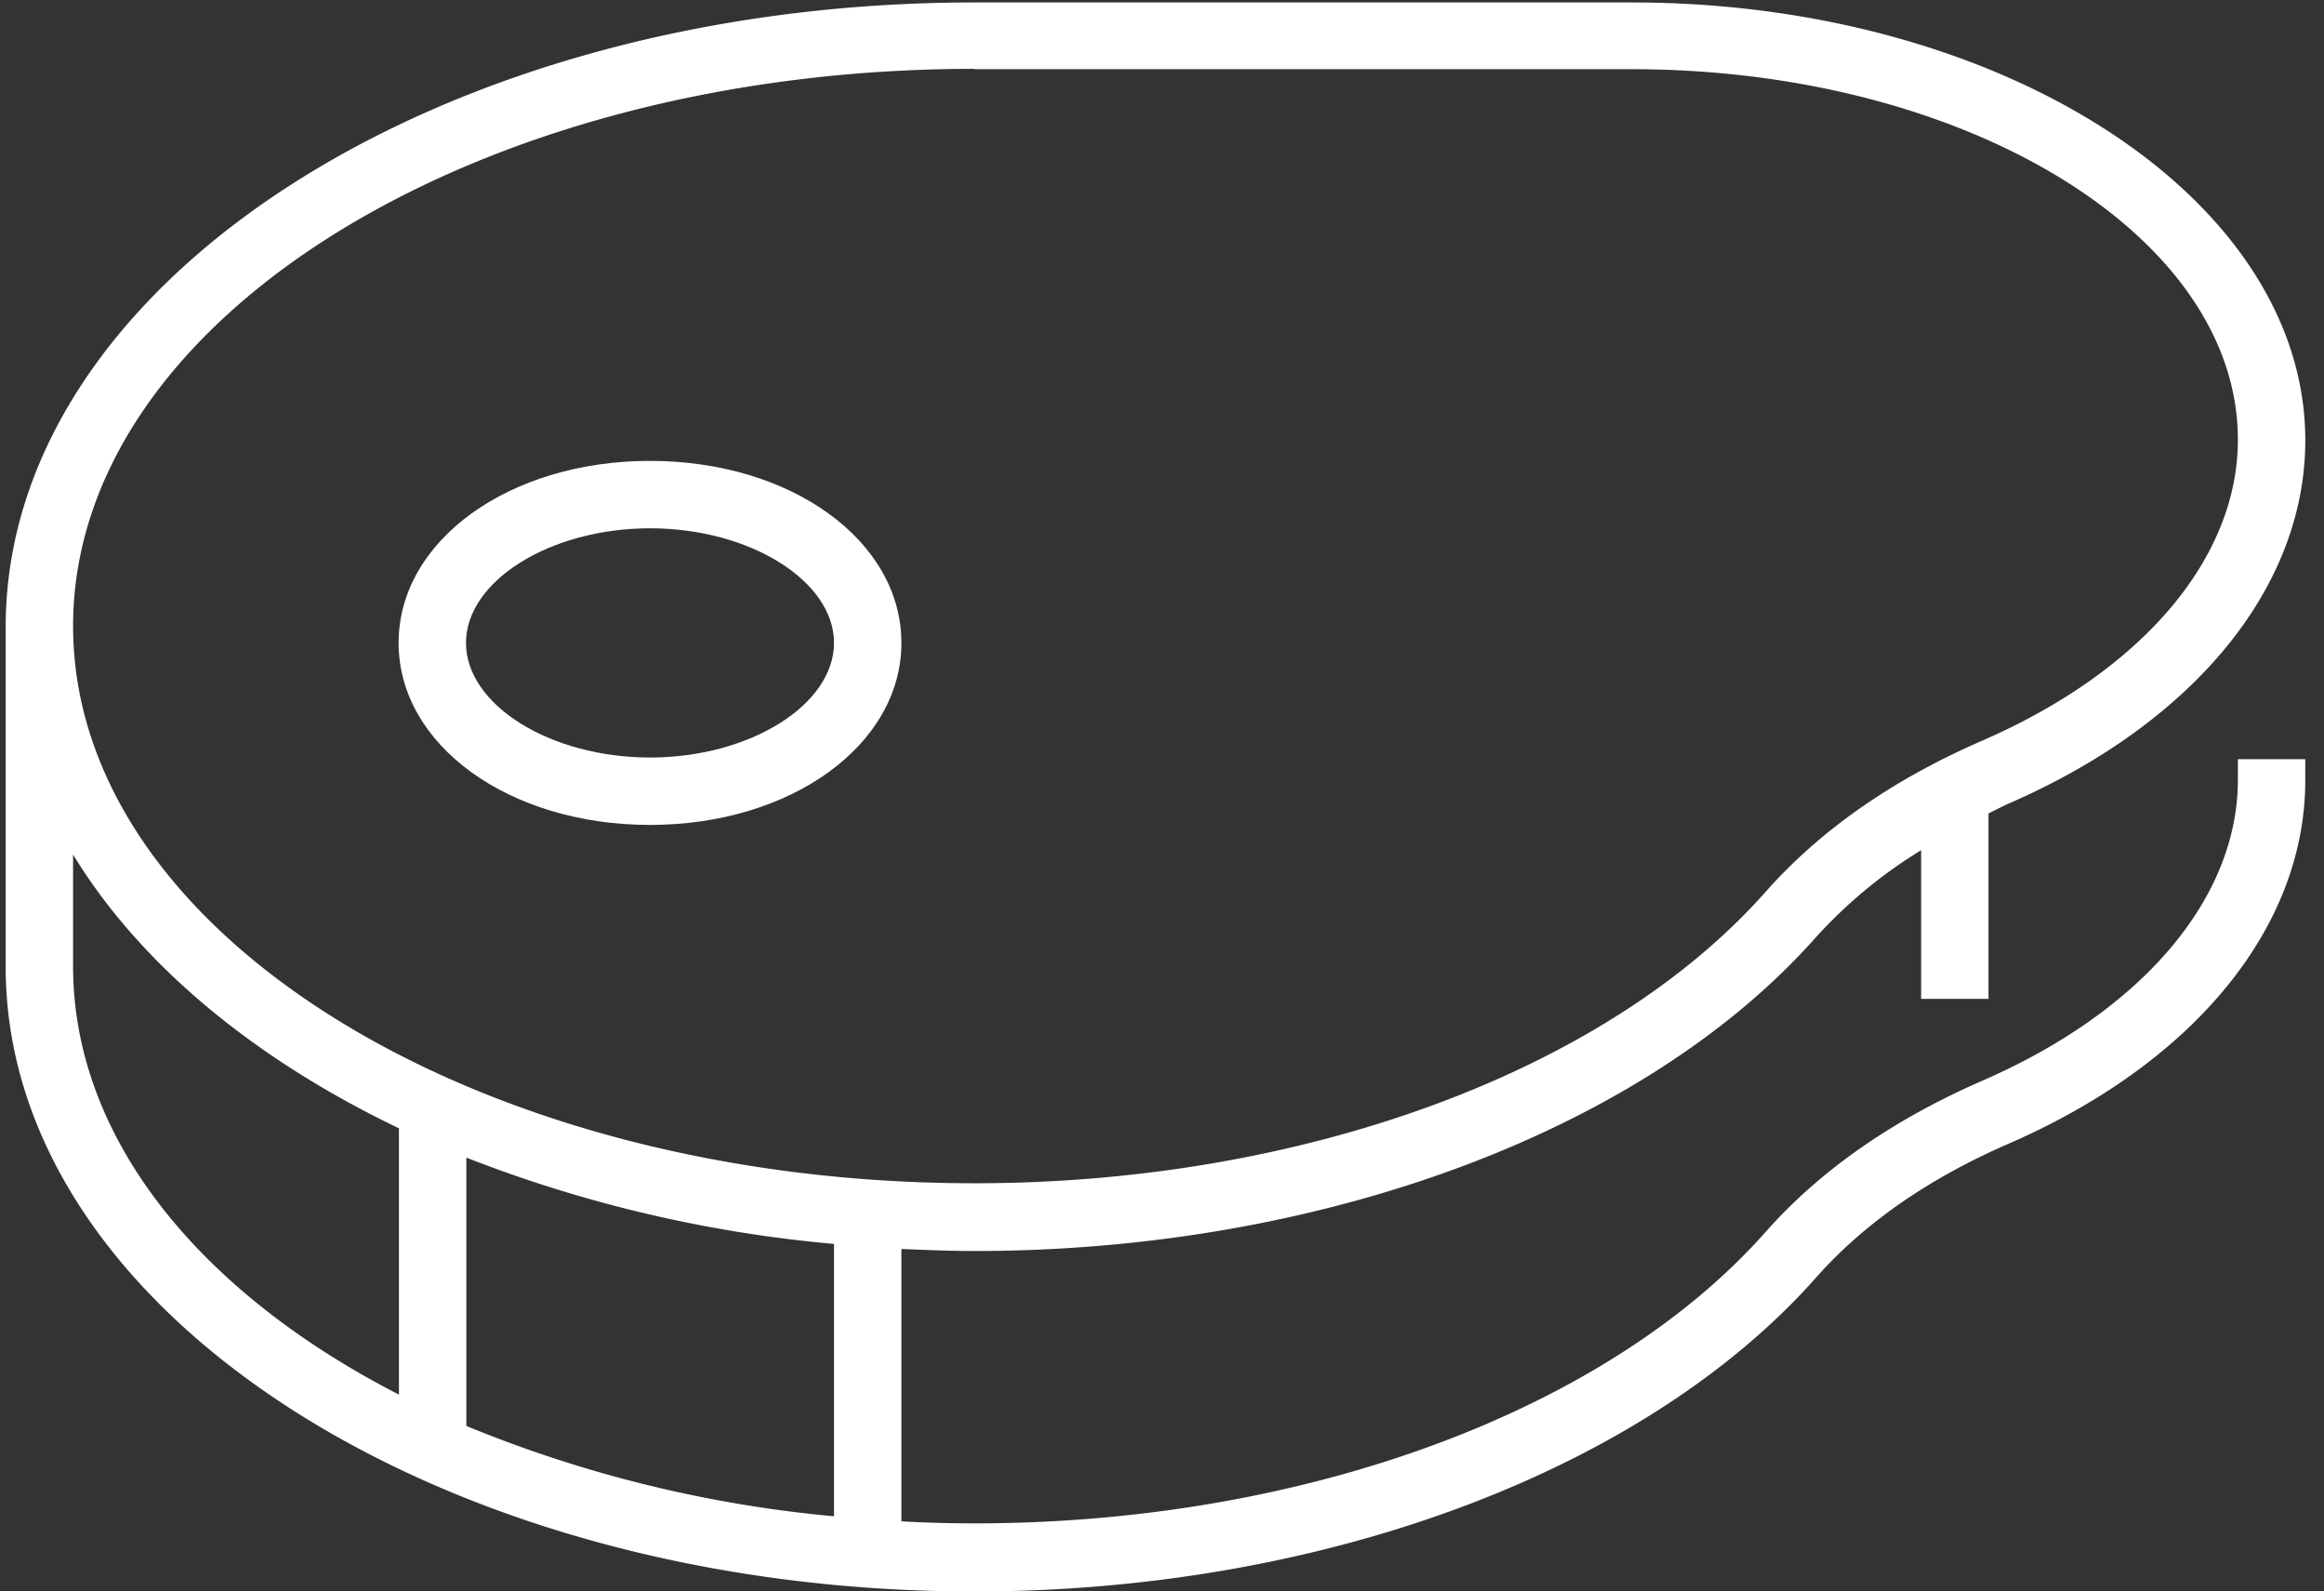 <svg xmlns="http://www.w3.org/2000/svg" xmlns:xlink="http://www.w3.org/1999/xlink" width="409" height="280" viewBox="0 0 409 280">
  <rect x="0" y="0" width="409" height="280" fill="#333333" stroke="none"/>
  <defs>
    <clipPath id="clip-Zeichenfläche_9">
      <rect width="409" height="280"/>
    </clipPath>
  </defs>
  <g id="Zeichenfläche_9" data-name="Zeichenfläche – 9" clip-path="url(#clip-Zeichenfläche_9)">
    <g id="dustintatarowic_Usable_proteins" data-name="dustintatarowic_Usable proteins" transform="translate(-14.88 -26.02)">
      <path id="Pfad_571" data-name="Pfad 571" d="M408.725,163.21c0,20.876-16.843,40.743-45.132,53.02-15.6,6.82-28.408,15.716-37.956,26.51-27.993,31.61-81.368,51.3-139.251,51.3-4.329,0-8.6-.119-12.869-.356v-47.92c4.27.178,8.54.356,12.869.356,61.2,0,117.96-21.172,148.147-55.273a84.268,84.268,0,0,1,18.444-15.242v26.154h11.861V169.141c1.186-.593,2.313-1.186,3.5-1.72,32.737-14.234,52.249-38.134,52.249-63.932,0-42.463-53.2-77.039-118.553-77.039H186.386C92.326,26.45,15.88,75.734,15.88,136.345v59.781c0,60.552,76.505,109.895,170.506,109.895,61.2,0,117.96-21.172,148.147-55.274,8.421-9.489,19.749-17.377,33.8-23.485,32.737-14.234,52.249-38.134,52.249-63.932v-3.736H408.725v3.618ZM161.655,292.795a223.584,223.584,0,0,1-64.7-15.894V229.693a234.5,234.5,0,0,0,64.7,15.182Zm24.731-254.6H302.033c58.832,0,106.692,29.238,106.692,65.178,0,20.876-16.843,40.743-45.132,53.02-15.657,6.82-28.408,15.716-37.956,26.51-27.993,31.61-81.368,51.3-139.251,51.3-87.477,0-158.644-43.946-158.644-98.033S98.909,38.133,186.386,38.133ZM27.741,196.007v-19.63c11.8,19.334,31.847,35.94,57.349,48.157v46.852C50.04,253.415,27.741,226.312,27.741,196.007Z" transform="translate(0 0)" fill="#fff"/>
      <path id="Pfad_572" data-name="Pfad 572" d="M71.783,104.1c24.79,0,44.243-14.056,44.243-32.025S96.632,40.05,71.783,40.05,27.54,54.106,27.54,72.075,46.933,104.1,71.783,104.1Zm0-52.19c17.555,0,32.381,9.252,32.381,20.164S89.337,92.24,71.783,92.24,39.4,82.988,39.4,72.075,54.228,51.911,71.783,51.911Z" transform="translate(57.491 67.057)" fill="#fff"/>
    </g>
  </g>
</svg>
